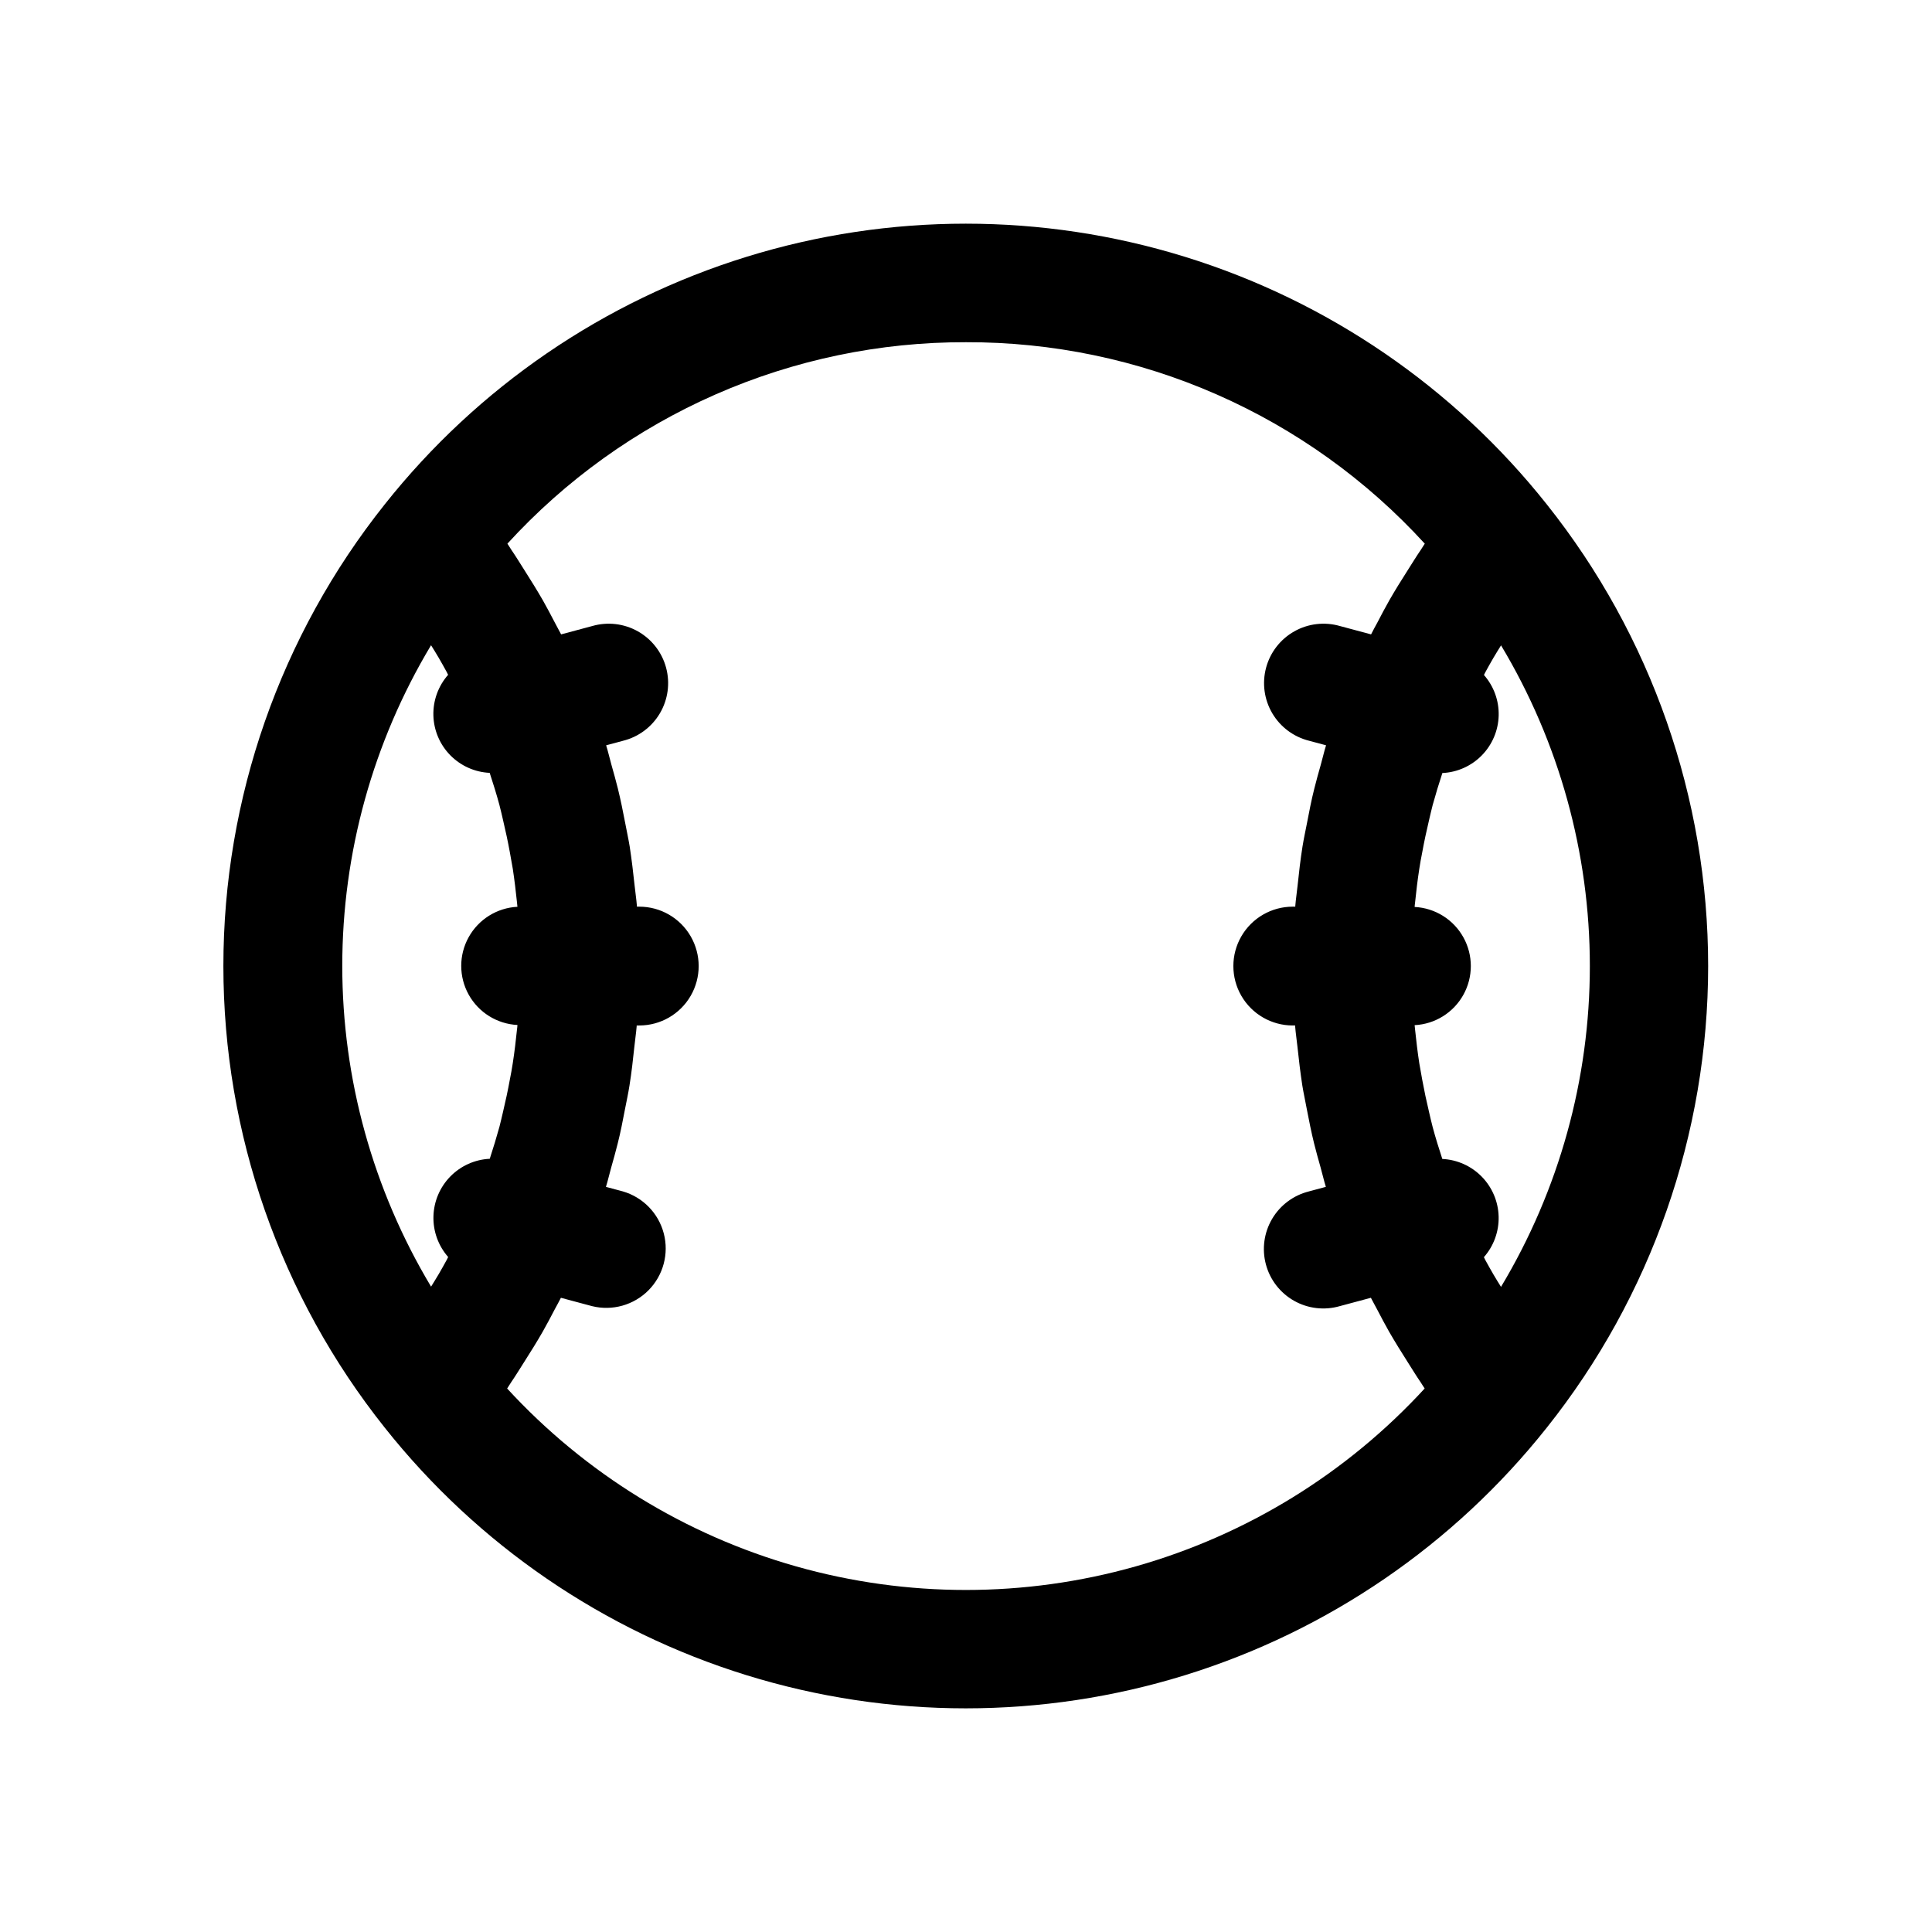 <?xml version="1.0" encoding="UTF-8"?>
<!-- The Best Svg Icon site in the world: iconSvg.co, Visit us! https://iconsvg.co -->
<svg fill="#000000" width="800px" height="800px" version="1.1" viewBox="144 144 512 512" xmlns="http://www.w3.org/2000/svg">
 <path d="m245.96 522.34c24.621 31.031 58.047 53.902 95.887 65.609 37.844 11.707 78.34 11.707 116.18 0 37.84-11.707 71.266-34.578 95.887-65.609 27.684-34.766 42.762-77.895 42.762-122.34 0-44.445-15.078-87.578-42.762-122.34-24.621-31.031-58.047-53.898-95.887-65.605-37.844-11.707-78.34-11.707-116.18 0-37.84 11.707-71.266 34.574-95.887 65.605-27.684 34.766-42.762 77.898-42.762 122.34 0 44.445 15.078 87.574 42.762 122.34zm12.266-207.36c0.668 1.094 1.371 2.172 2.008 3.289 0.738 1.281 1.473 2.566 2.172 3.863 0.125 0.227 0.227 0.465 0.348 0.699v0.004c-2.613 2.969-4.008 6.812-3.902 10.766 0.105 3.949 1.703 7.715 4.473 10.539 2.769 2.82 6.5 4.492 10.449 4.676 0.914 2.816 1.812 5.637 2.574 8.5 0.355 1.332 0.652 2.684 0.969 4.031 0.668 2.809 1.273 5.637 1.793 8.477 0.27 1.48 0.527 2.953 0.789 4.441 0.449 2.914 0.789 5.856 1.102 8.809 0.039 0.41 0.086 0.789 0.125 1.234h0.004c-5.41 0.273-10.297 3.316-12.926 8.051-2.629 4.734-2.629 10.488 0 15.223 2.629 4.734 7.516 7.777 12.926 8.051 0 0.41-0.086 0.789-0.125 1.234-0.301 2.953-0.652 5.887-1.102 8.809-0.227 1.488-0.488 2.969-0.789 4.441-0.52 2.852-1.125 5.676-1.793 8.477-0.324 1.348-0.613 2.691-0.969 4.031-0.789 2.852-1.645 5.66-2.559 8.461l-0.004 0.004c-3.953 0.191-7.688 1.867-10.453 4.695-2.769 2.832-4.363 6.602-4.469 10.559s1.289 7.805 3.902 10.777c-0.125 0.227-0.227 0.465-0.348 0.699-0.699 1.301-1.434 2.582-2.172 3.863-0.637 1.109-1.348 2.188-2.008 3.289v0.004c-15.398-25.676-23.535-55.055-23.535-84.996 0-29.941 8.137-59.324 23.535-85zm283.55 170.04c-0.668-1.094-1.371-2.172-2.008-3.289-0.738-1.281-1.473-2.566-2.172-3.863-0.125-0.227-0.227-0.465-0.348-0.699v-0.004c2.613-2.973 4.008-6.82 3.906-10.777-0.105-3.957-1.703-7.727-4.469-10.555-2.769-2.832-6.504-4.508-10.457-4.699-0.914-2.801-1.801-5.613-2.559-8.461-0.355-1.332-0.652-2.684-0.969-4.031-0.668-2.809-1.273-5.637-1.793-8.477-0.27-1.473-0.527-2.953-0.789-4.441-0.449-2.914-0.789-5.856-1.102-8.809-0.039-0.41-0.086-0.789-0.125-1.234v-0.004c5.406-0.27 10.293-3.312 12.922-8.051 2.629-4.734 2.629-10.488 0-15.223-2.629-4.734-7.516-7.777-12.922-8.051 0-0.41 0.086-0.789 0.125-1.234 0.301-2.953 0.652-5.887 1.102-8.809 0.227-1.488 0.488-2.969 0.789-4.441 0.52-2.852 1.125-5.676 1.793-8.477 0.324-1.348 0.613-2.691 0.969-4.031 0.789-2.867 1.652-5.691 2.574-8.5 3.949-0.184 7.684-1.855 10.449-4.676 2.769-2.824 4.367-6.59 4.473-10.539 0.105-3.953-1.289-7.797-3.902-10.766 0.125-0.227 0.227-0.465 0.348-0.699 0.699-1.301 1.434-2.582 2.172-3.863 0.637-1.109 1.348-2.188 2.008-3.289v-0.004c15.402 25.68 23.535 55.059 23.535 85 0 29.941-8.133 59.32-23.535 84.996zm-141.77-250.33c22.863-0.066 45.492 4.648 66.43 13.844 20.938 9.191 39.719 22.664 55.145 39.543-0.371 0.535-0.676 1.094-1.047 1.629-1.203 1.762-2.305 3.574-3.449 5.367-1.691 2.652-3.363 5.32-4.914 8.039-1.102 1.93-2.125 3.891-3.148 5.856-0.551 1.039-1.148 2.062-1.676 3.148l-8.25-2.211c-4.062-1.172-8.426-0.664-12.105 1.418-3.684 2.078-6.375 5.551-7.469 9.633-1.094 4.086-0.5 8.438 1.648 12.078 2.152 3.644 5.676 6.266 9.781 7.281l4.465 1.195c-0.527 1.691-0.914 3.434-1.395 5.141-0.59 2.102-1.188 4.188-1.707 6.297-0.789 3.078-1.371 6.188-1.977 9.305-0.395 2.031-0.836 4.047-1.164 6.094-0.551 3.465-0.945 6.965-1.316 10.469-0.18 1.746-0.449 3.473-0.59 5.227v0.227l-0.672 0.004c-5.625 0-10.82 3-13.633 7.871s-2.812 10.875 0 15.746c2.812 4.871 8.008 7.871 13.633 7.871h0.629v0.227c0.141 1.754 0.402 3.481 0.59 5.227 0.371 3.512 0.789 7.016 1.316 10.477 0.332 2.047 0.789 4.062 1.156 6.094 0.605 3.148 1.219 6.234 1.977 9.305 0.52 2.117 1.125 4.211 1.707 6.297 0.48 1.707 0.867 3.449 1.395 5.141l-4.465 1.195 0.004 0.004c-4.106 1.016-7.629 3.641-9.781 7.281-2.148 3.641-2.742 7.992-1.648 12.078 1.094 4.086 3.785 7.559 7.469 9.637 3.68 2.078 8.043 2.586 12.105 1.414l8.25-2.211c0.527 1.055 1.133 2.07 1.684 3.148 1.031 1.961 2.055 3.938 3.148 5.848 1.574 2.723 3.227 5.391 4.922 8.047 1.141 1.793 2.242 3.606 3.449 5.367 0.363 0.535 0.676 1.094 1.047 1.629-20.68 22.504-47.195 38.824-76.602 47.148s-60.543 8.324-89.949 0c-29.402-8.324-55.922-24.645-76.602-47.148 0.371-0.535 0.676-1.094 1.047-1.629 1.203-1.762 2.305-3.574 3.449-5.367 1.691-2.66 3.363-5.32 4.922-8.047 1.102-1.93 2.125-3.891 3.148-5.848 0.551-1.047 1.148-2.062 1.684-3.148l8.25 2.211c5.391 1.332 11.082-0.273 14.984-4.223 3.898-3.953 5.43-9.664 4.027-15.039-1.402-5.371-5.531-9.605-10.863-11.148l-4.465-1.195c0.527-1.691 0.914-3.434 1.395-5.141 0.59-2.102 1.188-4.188 1.707-6.297 0.789-3.078 1.371-6.188 1.977-9.305 0.395-2.031 0.836-4.047 1.156-6.094 0.559-3.465 0.945-6.965 1.316-10.477 0.18-1.746 0.449-3.473 0.59-5.227v-0.227l0.691-0.004c5.625 0 10.824-3 13.633-7.871 2.812-4.871 2.812-10.875 0-15.746-2.809-4.871-8.008-7.871-13.633-7.871h-0.629v-0.227c-0.141-1.754-0.402-3.481-0.59-5.227-0.371-3.512-0.789-7.016-1.316-10.469-0.332-2.047-0.789-4.062-1.164-6.094-0.605-3.148-1.219-6.227-1.977-9.305-0.52-2.117-1.125-4.211-1.707-6.297-0.48-1.707-0.867-3.449-1.395-5.141l4.465-1.195v-0.004c4.102-1.016 7.629-3.637 9.777-7.281 2.148-3.641 2.746-7.992 1.648-12.078-1.094-4.082-3.785-7.555-7.465-9.633-3.684-2.082-8.047-2.59-12.109-1.418l-8.25 2.211c-0.527-1.047-1.133-2.07-1.676-3.148-1.031-1.961-2.055-3.938-3.148-5.856-1.574-2.723-3.219-5.383-4.914-8.039-1.141-1.793-2.242-3.606-3.449-5.367-0.363-0.535-0.676-1.094-1.047-1.629 15.422-16.875 34.199-30.344 55.129-39.535 20.93-9.195 43.551-13.914 66.41-13.852z"/>
</svg>